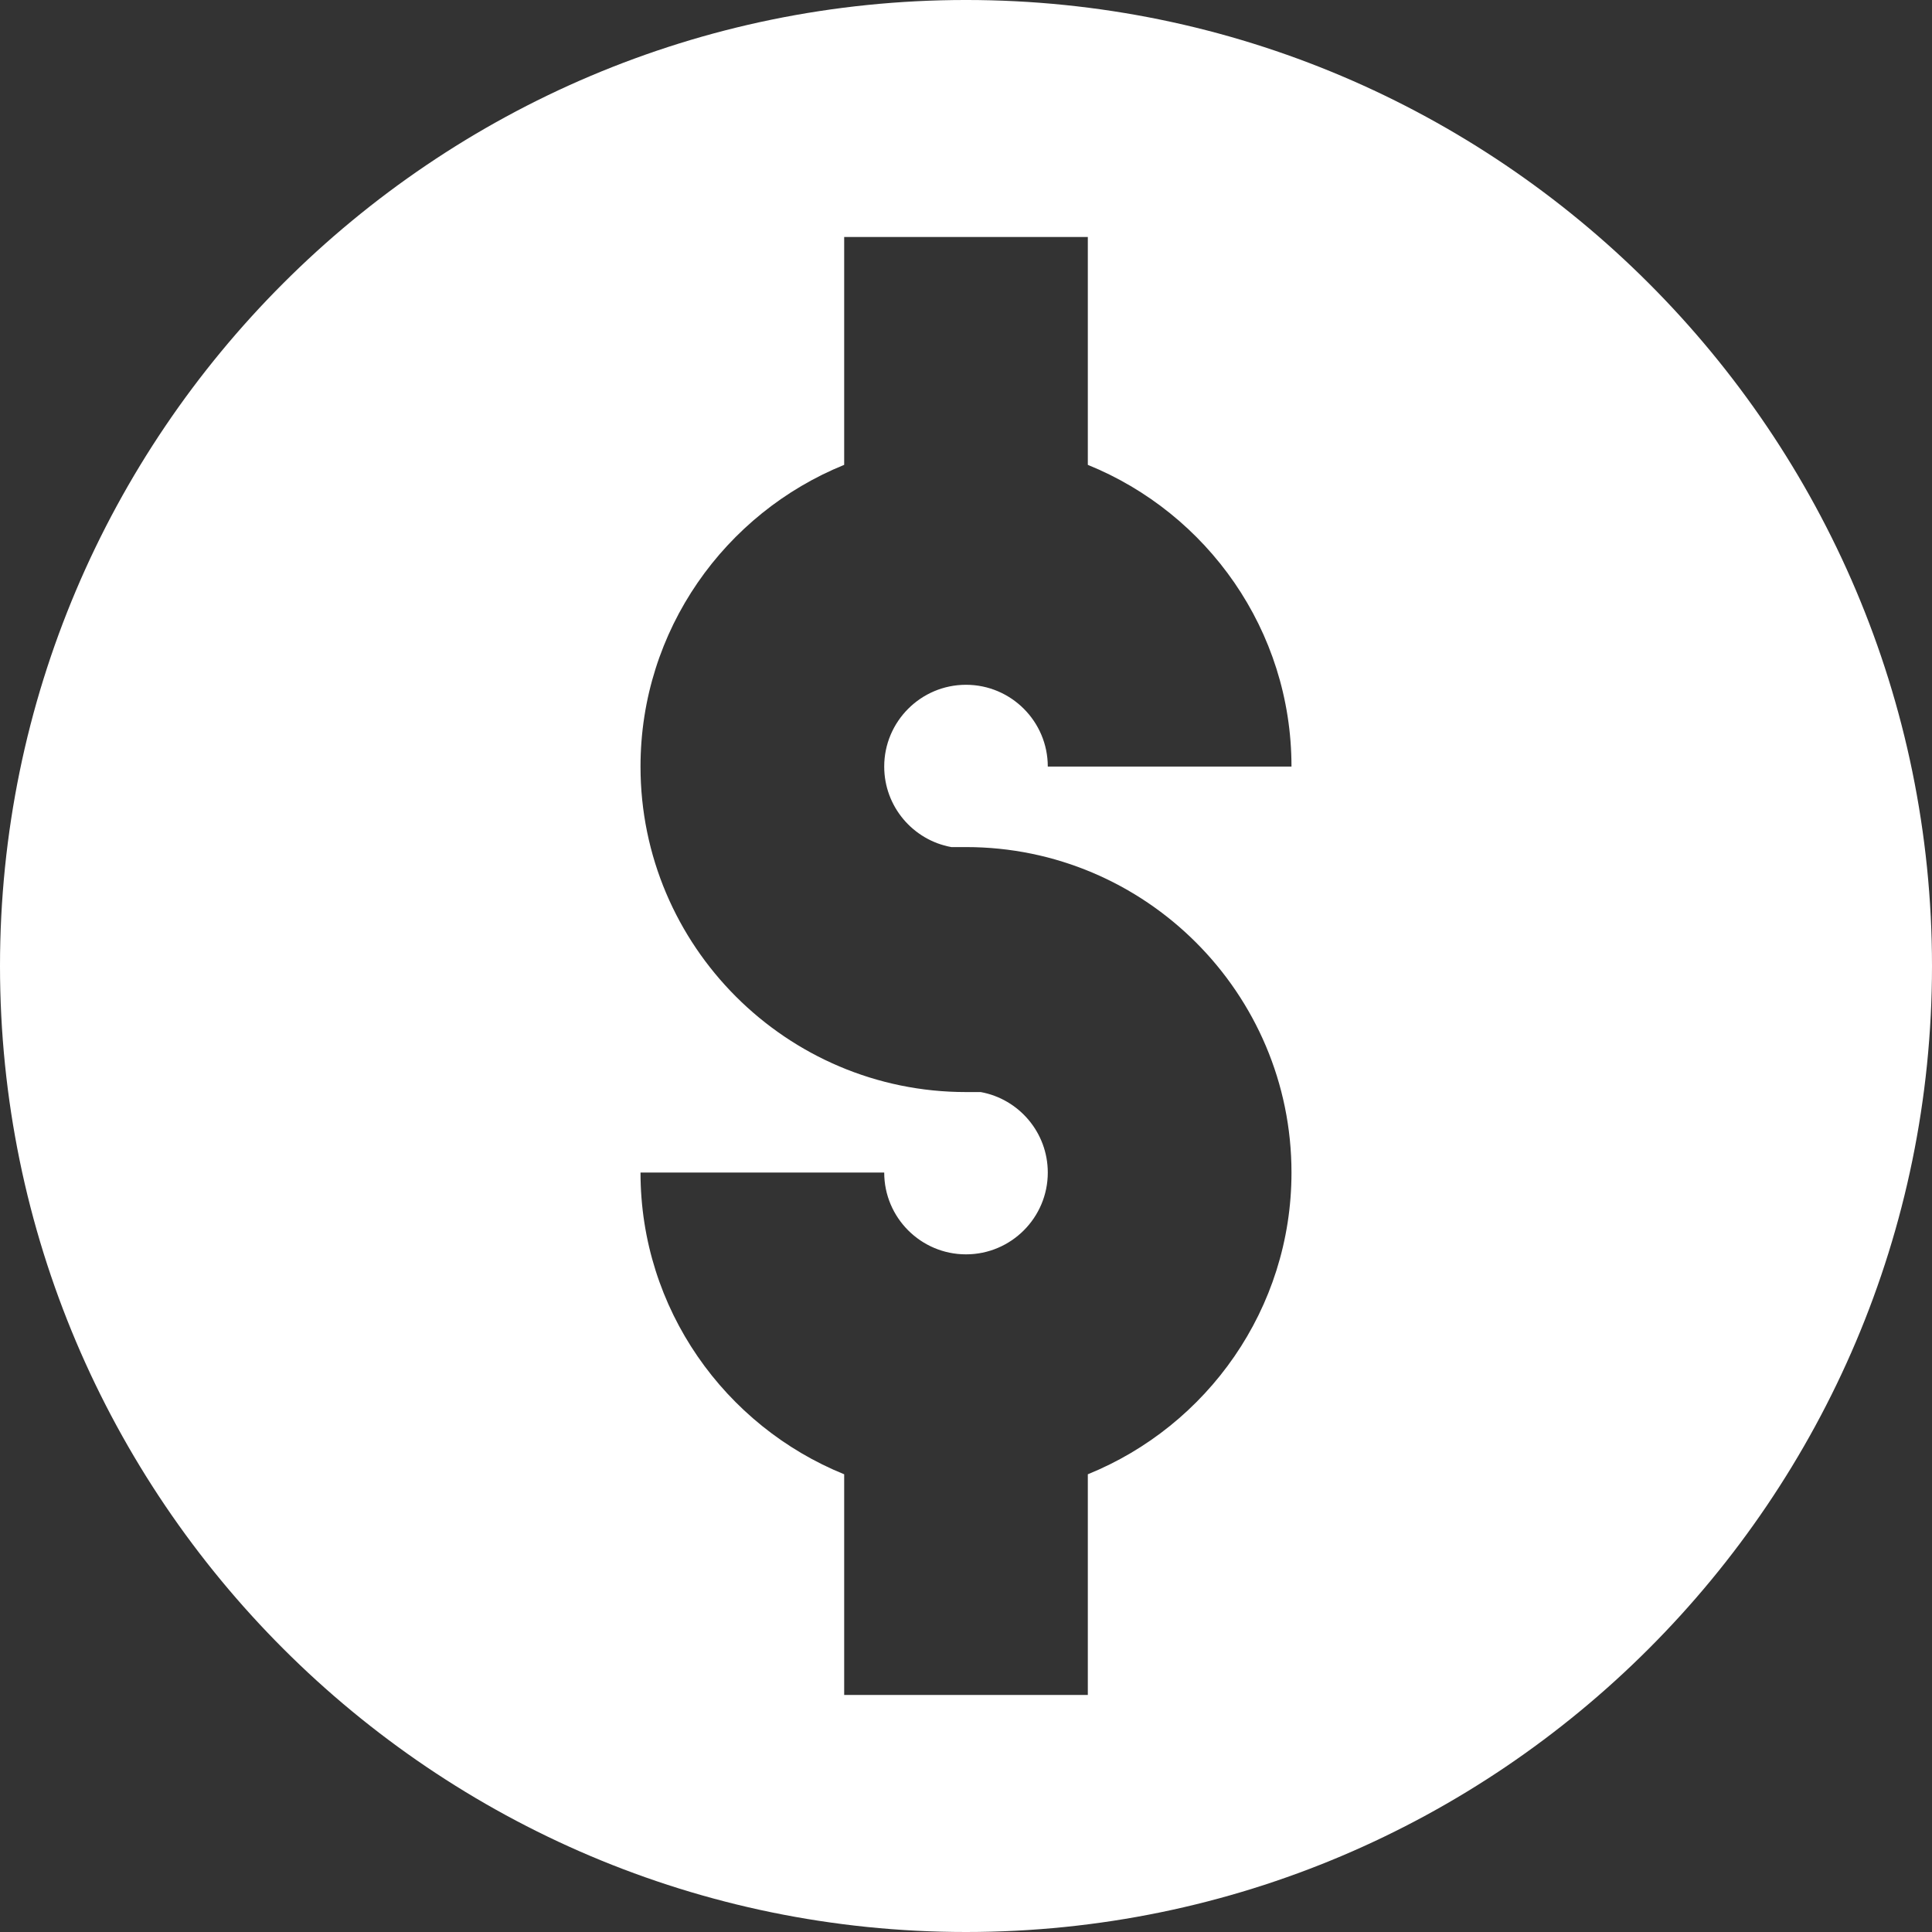 <svg width="36" height="36" viewBox="0 0 36 36" fill="none" xmlns="http://www.w3.org/2000/svg">
<rect x="0" y="0" width="36" height="36" fill="#333333" stroke="none"/>
<path d="M18 -9.15527e-05C8.075 -9.15527e-05 0 8.075 0 18C0 27.925 8.075 36 18 36C27.925 36 36 27.925 36 18C36 8.075 27.925 -9.15527e-05 18 -9.15527e-05ZM17.726 15.784H18C21.344 15.784 24.065 18.505 24.065 21.849C24.065 24.39 22.492 26.57 20.27 27.471V31.583H15.73V27.471C13.508 26.57 11.935 24.39 11.935 21.849H16.476C16.476 22.689 17.159 23.373 18 23.373C18.841 23.373 19.524 22.689 19.524 21.849C19.524 21.102 18.985 20.478 18.274 20.349H18C14.656 20.349 11.935 17.628 11.935 14.284C11.935 11.743 13.508 9.563 15.73 8.662V4.416H20.27V8.662C22.493 9.563 24.065 11.742 24.065 14.284H19.524C19.524 13.444 18.841 12.76 18 12.76C17.159 12.76 16.476 13.444 16.476 14.284C16.476 15.031 17.015 15.655 17.726 15.784Z" fill="white"/>
</svg>
